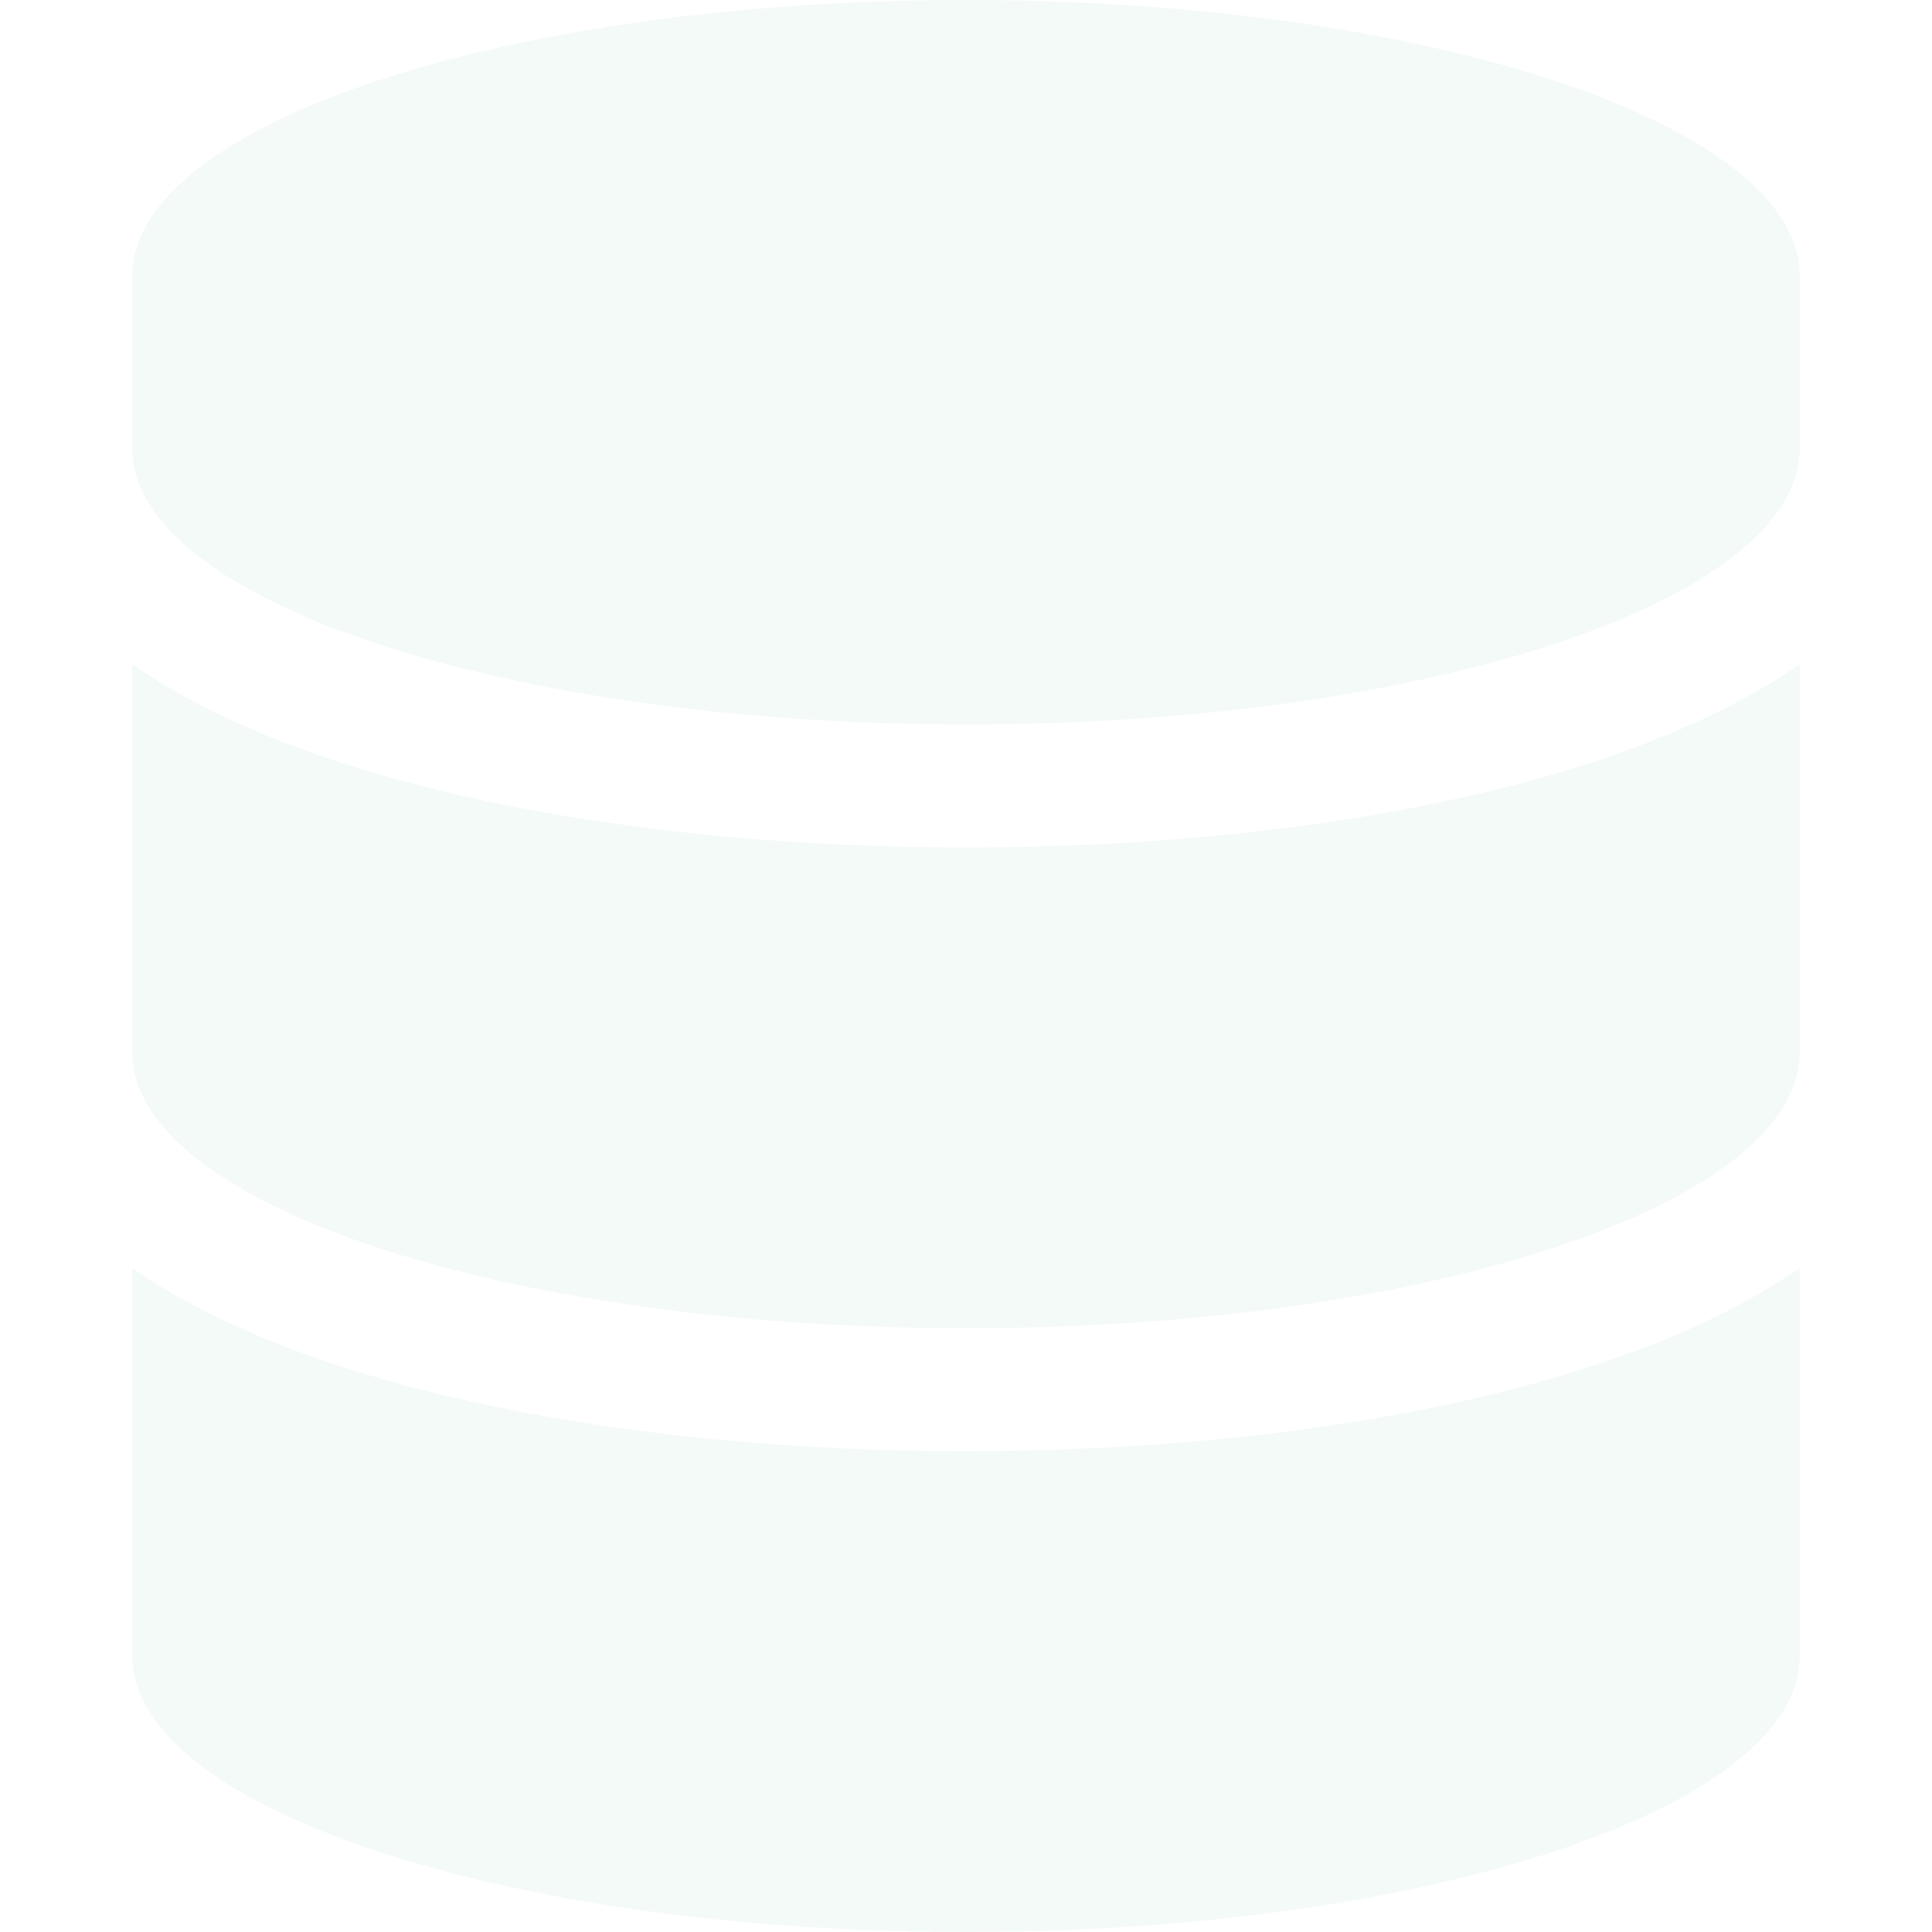 <?xml version="1.0" encoding="UTF-8"?> <svg xmlns="http://www.w3.org/2000/svg" width="190" height="190" viewBox="0 0 190 190" fill="none"> <path opacity="0.05" d="M177 27.143V44.107C177 59.057 140.271 71.25 95 71.25C49.729 71.25 13 59.057 13 44.107V27.143C13 12.193 49.729 0 95 0C140.271 0 177 12.193 177 27.143ZM177 65.312V103.482C177 118.432 140.271 130.625 95 130.625C49.729 130.625 13 118.432 13 103.482V65.312C30.617 77.612 62.862 83.337 95 83.337C127.138 83.337 159.382 77.612 177 65.312ZM177 124.688V162.857C177 177.807 140.271 190 95 190C49.729 190 13 177.807 13 162.857V124.688C30.617 136.987 62.862 142.712 95 142.712C127.138 142.712 159.382 136.987 177 124.688Z" fill="#178C73"></path> </svg> 